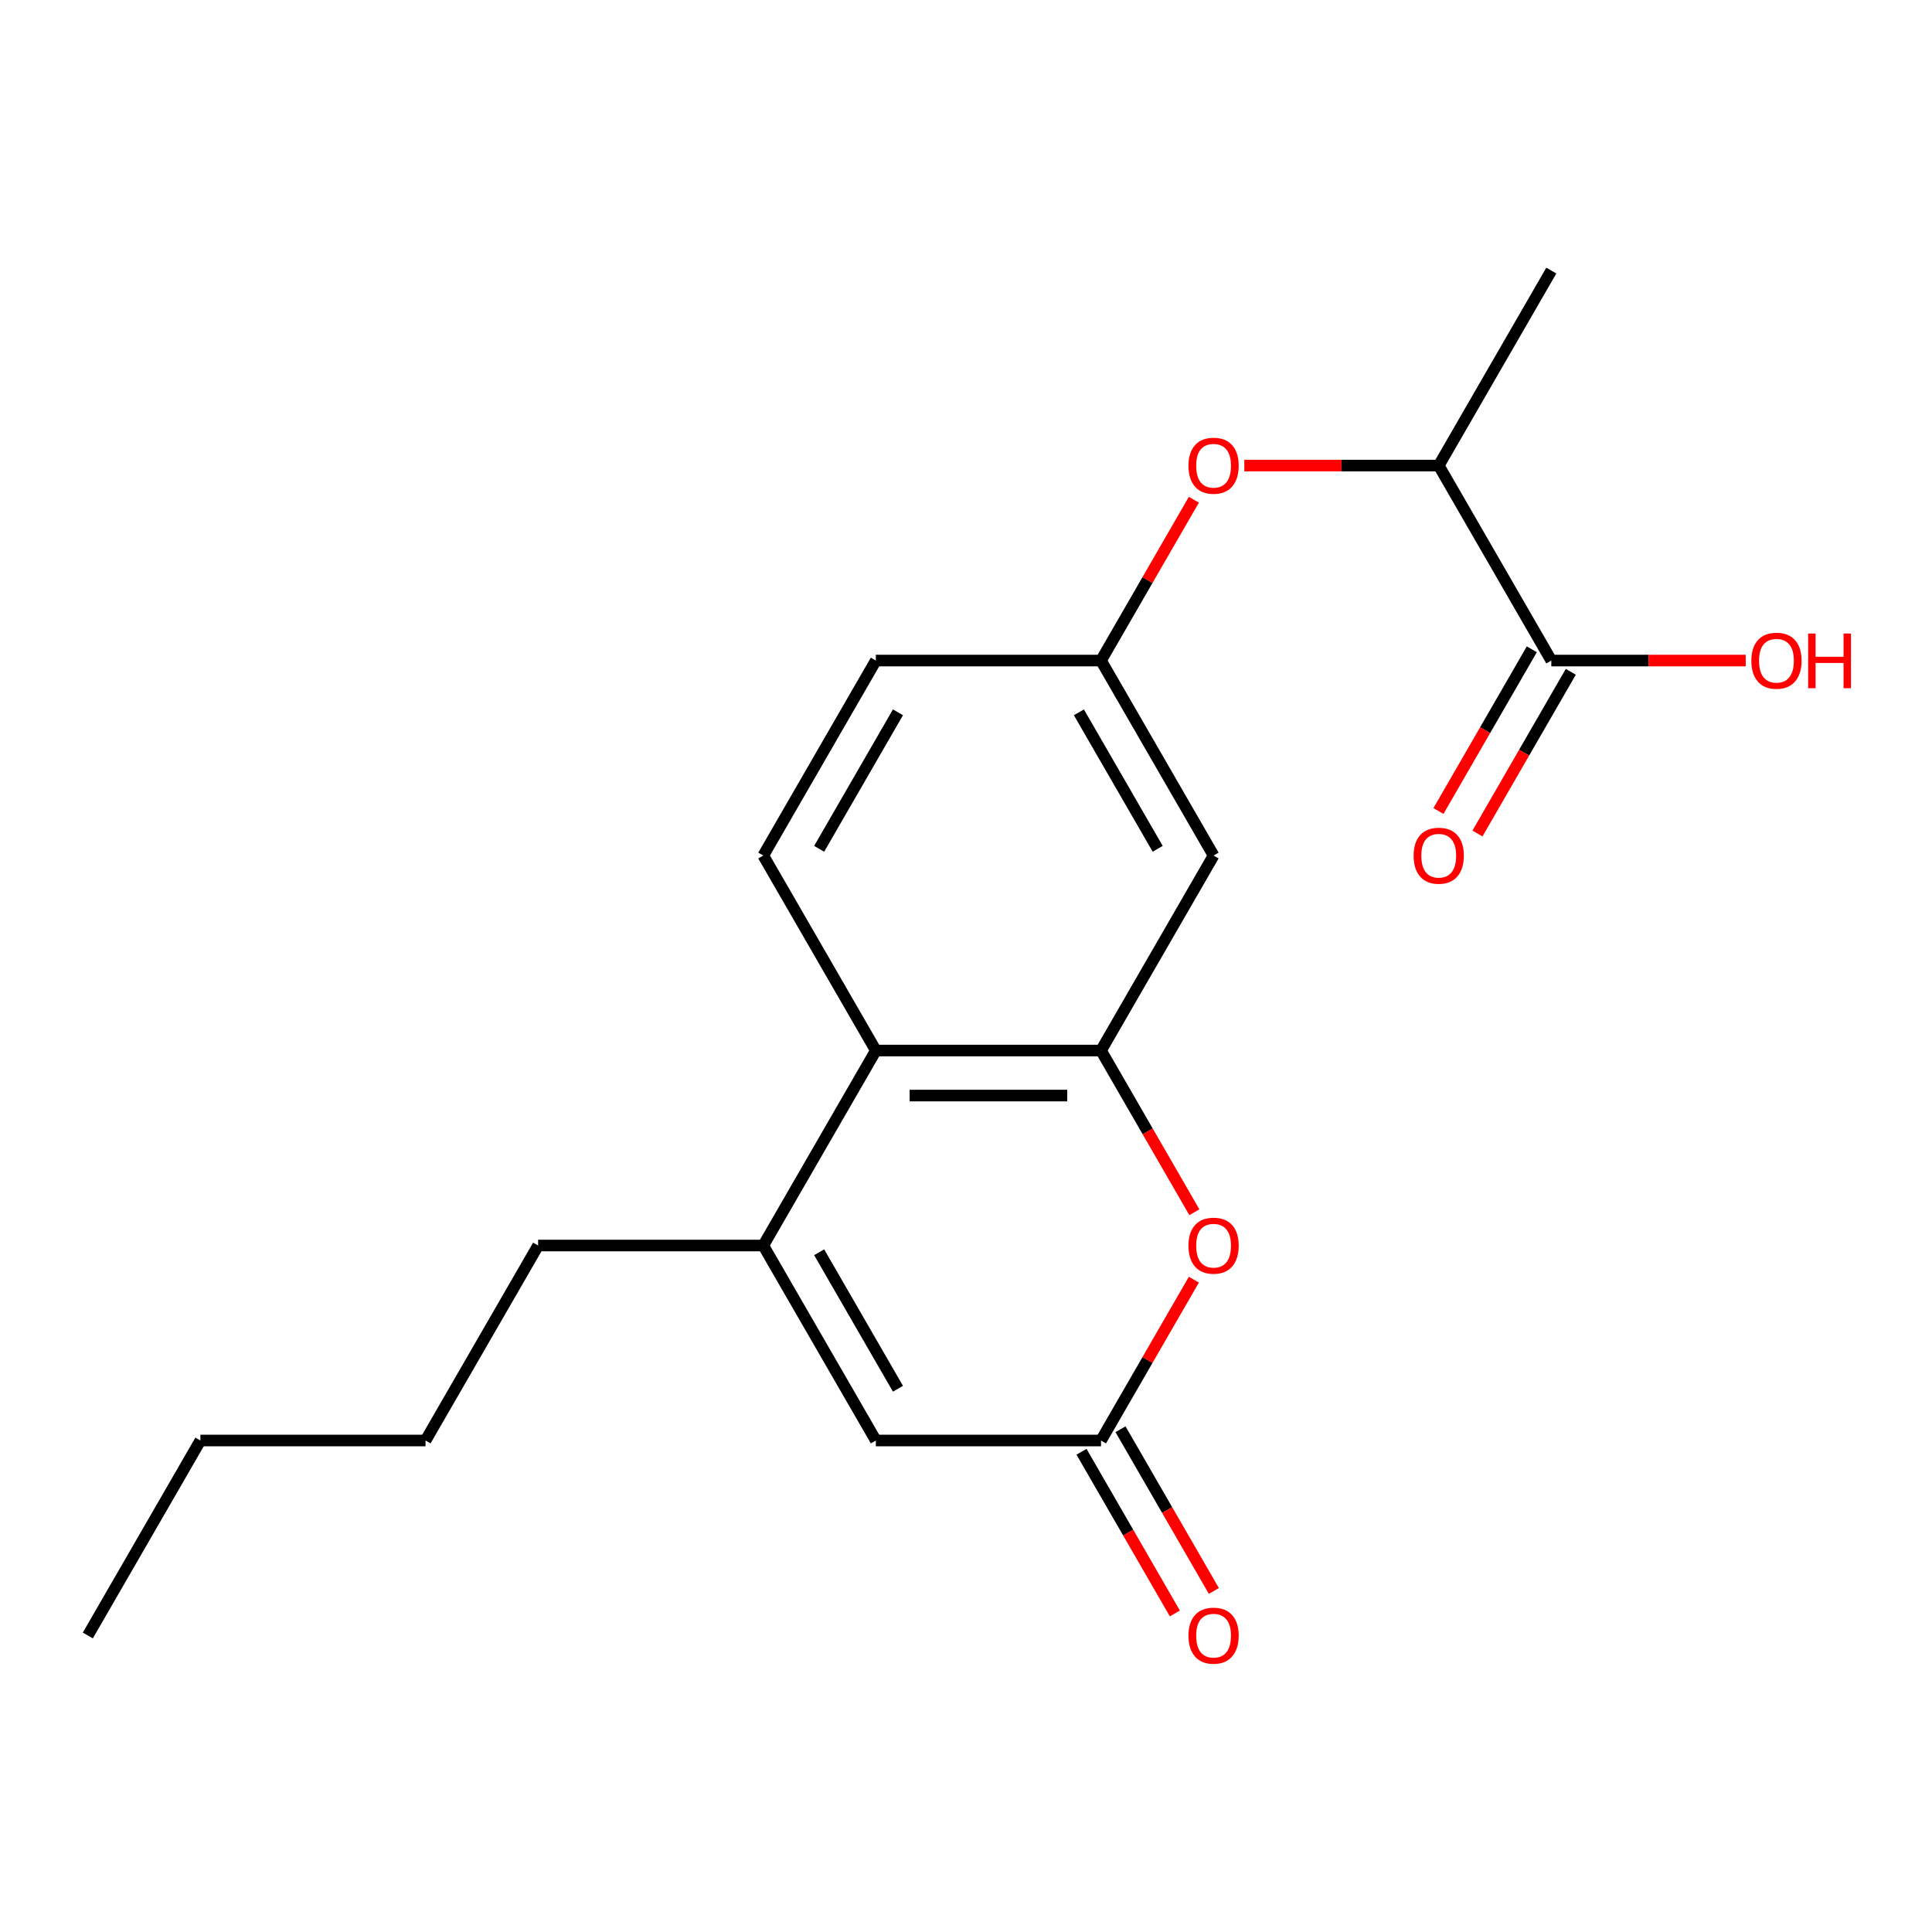 <?xml version='1.0' encoding='iso-8859-1'?>
<svg version='1.1' baseProfile='full'
              xmlns='http://www.w3.org/2000/svg'
                      xmlns:rdkit='http://www.rdkit.org/xml'
                      xmlns:xlink='http://www.w3.org/1999/xlink'
                  xml:space='preserve'
width='1000px' height='1000px' viewBox='0 0 1000 1000'>
<!-- END OF HEADER -->
<rect style='opacity:1.0;fill:#FFFFFF;stroke:none' width='1000' height='1000' x='0' y='0'> </rect>
<path class='bond-1' d='M 569.878,543.754 L 594.037,585.6' style='fill:none;fill-rule:evenodd;stroke:#000000;stroke-width:6px;stroke-linecap:butt;stroke-linejoin:miter;stroke-opacity:1' />
<path class='bond-1' d='M 594.037,585.6 L 618.197,627.446' style='fill:none;fill-rule:evenodd;stroke:#FF0000;stroke-width:6px;stroke-linecap:butt;stroke-linejoin:miter;stroke-opacity:1' />
<path class='bond-3' d='M 569.878,543.754 L 453.339,543.754' style='fill:none;fill-rule:evenodd;stroke:#000000;stroke-width:6px;stroke-linecap:butt;stroke-linejoin:miter;stroke-opacity:1' />
<path class='bond-3' d='M 552.397,567.062 L 470.82,567.062' style='fill:none;fill-rule:evenodd;stroke:#000000;stroke-width:6px;stroke-linecap:butt;stroke-linejoin:miter;stroke-opacity:1' />
<path class='bond-5' d='M 569.878,543.754 L 628.147,442.829' style='fill:none;fill-rule:evenodd;stroke:#000000;stroke-width:6px;stroke-linecap:butt;stroke-linejoin:miter;stroke-opacity:1' />
<path class='bond-0' d='M 395.07,644.679 L 453.339,543.754' style='fill:none;fill-rule:evenodd;stroke:#000000;stroke-width:6px;stroke-linecap:butt;stroke-linejoin:miter;stroke-opacity:1' />
<path class='bond-4' d='M 395.07,644.679 L 453.339,745.604' style='fill:none;fill-rule:evenodd;stroke:#000000;stroke-width:6px;stroke-linecap:butt;stroke-linejoin:miter;stroke-opacity:1' />
<path class='bond-4' d='M 423.995,648.164 L 464.784,718.812' style='fill:none;fill-rule:evenodd;stroke:#000000;stroke-width:6px;stroke-linecap:butt;stroke-linejoin:miter;stroke-opacity:1' />
<path class='bond-15' d='M 395.07,644.679 L 278.531,644.679' style='fill:none;fill-rule:evenodd;stroke:#000000;stroke-width:6px;stroke-linecap:butt;stroke-linejoin:miter;stroke-opacity:1' />
<path class='bond-2' d='M 617.943,662.353 L 593.91,703.979' style='fill:none;fill-rule:evenodd;stroke:#FF0000;stroke-width:6px;stroke-linecap:butt;stroke-linejoin:miter;stroke-opacity:1' />
<path class='bond-2' d='M 593.91,703.979 L 569.878,745.604' style='fill:none;fill-rule:evenodd;stroke:#000000;stroke-width:6px;stroke-linecap:butt;stroke-linejoin:miter;stroke-opacity:1' />
<path class='bond-11' d='M 559.785,751.431 L 583.945,793.277' style='fill:none;fill-rule:evenodd;stroke:#000000;stroke-width:6px;stroke-linecap:butt;stroke-linejoin:miter;stroke-opacity:1' />
<path class='bond-11' d='M 583.945,793.277 L 608.104,835.123' style='fill:none;fill-rule:evenodd;stroke:#FF0000;stroke-width:6px;stroke-linecap:butt;stroke-linejoin:miter;stroke-opacity:1' />
<path class='bond-11' d='M 579.97,739.777 L 604.13,781.623' style='fill:none;fill-rule:evenodd;stroke:#000000;stroke-width:6px;stroke-linecap:butt;stroke-linejoin:miter;stroke-opacity:1' />
<path class='bond-11' d='M 604.13,781.623 L 628.29,823.469' style='fill:none;fill-rule:evenodd;stroke:#FF0000;stroke-width:6px;stroke-linecap:butt;stroke-linejoin:miter;stroke-opacity:1' />
<path class='bond-21' d='M 569.878,745.604 L 453.339,745.604' style='fill:none;fill-rule:evenodd;stroke:#000000;stroke-width:6px;stroke-linecap:butt;stroke-linejoin:miter;stroke-opacity:1' />
<path class='bond-7' d='M 453.339,543.754 L 395.07,442.829' style='fill:none;fill-rule:evenodd;stroke:#000000;stroke-width:6px;stroke-linecap:butt;stroke-linejoin:miter;stroke-opacity:1' />
<path class='bond-10' d='M 628.147,442.829 L 569.878,341.903' style='fill:none;fill-rule:evenodd;stroke:#000000;stroke-width:6px;stroke-linecap:butt;stroke-linejoin:miter;stroke-opacity:1' />
<path class='bond-10' d='M 599.221,439.344 L 558.433,368.696' style='fill:none;fill-rule:evenodd;stroke:#000000;stroke-width:6px;stroke-linecap:butt;stroke-linejoin:miter;stroke-opacity:1' />
<path class='bond-6' d='M 802.954,341.903 L 744.685,240.978' style='fill:none;fill-rule:evenodd;stroke:#000000;stroke-width:6px;stroke-linecap:butt;stroke-linejoin:miter;stroke-opacity:1' />
<path class='bond-12' d='M 792.862,336.076 L 768.702,377.922' style='fill:none;fill-rule:evenodd;stroke:#000000;stroke-width:6px;stroke-linecap:butt;stroke-linejoin:miter;stroke-opacity:1' />
<path class='bond-12' d='M 768.702,377.922 L 744.542,419.768' style='fill:none;fill-rule:evenodd;stroke:#FF0000;stroke-width:6px;stroke-linecap:butt;stroke-linejoin:miter;stroke-opacity:1' />
<path class='bond-12' d='M 813.047,347.73 L 788.887,389.576' style='fill:none;fill-rule:evenodd;stroke:#000000;stroke-width:6px;stroke-linecap:butt;stroke-linejoin:miter;stroke-opacity:1' />
<path class='bond-12' d='M 788.887,389.576 L 764.727,431.422' style='fill:none;fill-rule:evenodd;stroke:#FF0000;stroke-width:6px;stroke-linecap:butt;stroke-linejoin:miter;stroke-opacity:1' />
<path class='bond-14' d='M 802.954,341.903 L 853.267,341.903' style='fill:none;fill-rule:evenodd;stroke:#000000;stroke-width:6px;stroke-linecap:butt;stroke-linejoin:miter;stroke-opacity:1' />
<path class='bond-14' d='M 853.267,341.903 L 903.579,341.903' style='fill:none;fill-rule:evenodd;stroke:#FF0000;stroke-width:6px;stroke-linecap:butt;stroke-linejoin:miter;stroke-opacity:1' />
<path class='bond-20' d='M 395.07,442.829 L 453.339,341.903' style='fill:none;fill-rule:evenodd;stroke:#000000;stroke-width:6px;stroke-linecap:butt;stroke-linejoin:miter;stroke-opacity:1' />
<path class='bond-20' d='M 423.995,439.344 L 464.784,368.696' style='fill:none;fill-rule:evenodd;stroke:#000000;stroke-width:6px;stroke-linecap:butt;stroke-linejoin:miter;stroke-opacity:1' />
<path class='bond-8' d='M 617.943,258.652 L 593.91,300.278' style='fill:none;fill-rule:evenodd;stroke:#FF0000;stroke-width:6px;stroke-linecap:butt;stroke-linejoin:miter;stroke-opacity:1' />
<path class='bond-8' d='M 593.91,300.278 L 569.878,341.903' style='fill:none;fill-rule:evenodd;stroke:#000000;stroke-width:6px;stroke-linecap:butt;stroke-linejoin:miter;stroke-opacity:1' />
<path class='bond-9' d='M 644.06,240.978 L 694.373,240.978' style='fill:none;fill-rule:evenodd;stroke:#FF0000;stroke-width:6px;stroke-linecap:butt;stroke-linejoin:miter;stroke-opacity:1' />
<path class='bond-9' d='M 694.373,240.978 L 744.685,240.978' style='fill:none;fill-rule:evenodd;stroke:#000000;stroke-width:6px;stroke-linecap:butt;stroke-linejoin:miter;stroke-opacity:1' />
<path class='bond-16' d='M 744.685,240.978 L 802.954,140.053' style='fill:none;fill-rule:evenodd;stroke:#000000;stroke-width:6px;stroke-linecap:butt;stroke-linejoin:miter;stroke-opacity:1' />
<path class='bond-13' d='M 569.878,341.903 L 453.339,341.903' style='fill:none;fill-rule:evenodd;stroke:#000000;stroke-width:6px;stroke-linecap:butt;stroke-linejoin:miter;stroke-opacity:1' />
<path class='bond-17' d='M 278.531,644.679 L 220.262,745.604' style='fill:none;fill-rule:evenodd;stroke:#000000;stroke-width:6px;stroke-linecap:butt;stroke-linejoin:miter;stroke-opacity:1' />
<path class='bond-18' d='M 220.262,745.604 L 103.724,745.604' style='fill:none;fill-rule:evenodd;stroke:#000000;stroke-width:6px;stroke-linecap:butt;stroke-linejoin:miter;stroke-opacity:1' />
<path class='bond-19' d='M 103.724,745.604 L 45.455,846.53' style='fill:none;fill-rule:evenodd;stroke:#000000;stroke-width:6px;stroke-linecap:butt;stroke-linejoin:miter;stroke-opacity:1' />
<path  class='atom-2' d='M 615.147 644.759
Q 615.147 637.959, 618.507 634.159
Q 621.867 630.359, 628.147 630.359
Q 634.427 630.359, 637.787 634.159
Q 641.147 637.959, 641.147 644.759
Q 641.147 651.639, 637.747 655.559
Q 634.347 659.439, 628.147 659.439
Q 621.907 659.439, 618.507 655.559
Q 615.147 651.679, 615.147 644.759
M 628.147 656.239
Q 632.467 656.239, 634.787 653.359
Q 637.147 650.439, 637.147 644.759
Q 637.147 639.199, 634.787 636.399
Q 632.467 633.559, 628.147 633.559
Q 623.827 633.559, 621.467 636.359
Q 619.147 639.159, 619.147 644.759
Q 619.147 650.479, 621.467 653.359
Q 623.827 656.239, 628.147 656.239
' fill='#FF0000'/>
<path  class='atom-9' d='M 615.147 241.058
Q 615.147 234.258, 618.507 230.458
Q 621.867 226.658, 628.147 226.658
Q 634.427 226.658, 637.787 230.458
Q 641.147 234.258, 641.147 241.058
Q 641.147 247.938, 637.747 251.858
Q 634.347 255.738, 628.147 255.738
Q 621.907 255.738, 618.507 251.858
Q 615.147 247.978, 615.147 241.058
M 628.147 252.538
Q 632.467 252.538, 634.787 249.658
Q 637.147 246.738, 637.147 241.058
Q 637.147 235.498, 634.787 232.698
Q 632.467 229.858, 628.147 229.858
Q 623.827 229.858, 621.467 232.658
Q 619.147 235.458, 619.147 241.058
Q 619.147 246.778, 621.467 249.658
Q 623.827 252.538, 628.147 252.538
' fill='#FF0000'/>
<path  class='atom-12' d='M 615.147 846.61
Q 615.147 839.81, 618.507 836.01
Q 621.867 832.21, 628.147 832.21
Q 634.427 832.21, 637.787 836.01
Q 641.147 839.81, 641.147 846.61
Q 641.147 853.49, 637.747 857.41
Q 634.347 861.29, 628.147 861.29
Q 621.907 861.29, 618.507 857.41
Q 615.147 853.53, 615.147 846.61
M 628.147 858.09
Q 632.467 858.09, 634.787 855.21
Q 637.147 852.29, 637.147 846.61
Q 637.147 841.05, 634.787 838.25
Q 632.467 835.41, 628.147 835.41
Q 623.827 835.41, 621.467 838.21
Q 619.147 841.01, 619.147 846.61
Q 619.147 852.33, 621.467 855.21
Q 623.827 858.09, 628.147 858.09
' fill='#FF0000'/>
<path  class='atom-13' d='M 731.685 442.909
Q 731.685 436.109, 735.045 432.309
Q 738.405 428.509, 744.685 428.509
Q 750.965 428.509, 754.325 432.309
Q 757.685 436.109, 757.685 442.909
Q 757.685 449.789, 754.285 453.709
Q 750.885 457.589, 744.685 457.589
Q 738.445 457.589, 735.045 453.709
Q 731.685 449.829, 731.685 442.909
M 744.685 454.389
Q 749.005 454.389, 751.325 451.509
Q 753.685 448.589, 753.685 442.909
Q 753.685 437.349, 751.325 434.549
Q 749.005 431.709, 744.685 431.709
Q 740.365 431.709, 738.005 434.509
Q 735.685 437.309, 735.685 442.909
Q 735.685 448.629, 738.005 451.509
Q 740.365 454.389, 744.685 454.389
' fill='#FF0000'/>
<path  class='atom-15' d='M 906.493 341.983
Q 906.493 335.183, 909.853 331.383
Q 913.213 327.583, 919.493 327.583
Q 925.773 327.583, 929.133 331.383
Q 932.493 335.183, 932.493 341.983
Q 932.493 348.863, 929.093 352.783
Q 925.693 356.663, 919.493 356.663
Q 913.253 356.663, 909.853 352.783
Q 906.493 348.903, 906.493 341.983
M 919.493 353.463
Q 923.813 353.463, 926.133 350.583
Q 928.493 347.663, 928.493 341.983
Q 928.493 336.423, 926.133 333.623
Q 923.813 330.783, 919.493 330.783
Q 915.173 330.783, 912.813 333.583
Q 910.493 336.383, 910.493 341.983
Q 910.493 347.703, 912.813 350.583
Q 915.173 353.463, 919.493 353.463
' fill='#FF0000'/>
<path  class='atom-15' d='M 935.893 327.903
L 939.733 327.903
L 939.733 339.943
L 954.213 339.943
L 954.213 327.903
L 958.053 327.903
L 958.053 356.223
L 954.213 356.223
L 954.213 343.143
L 939.733 343.143
L 939.733 356.223
L 935.893 356.223
L 935.893 327.903
' fill='#FF0000'/>
</svg>
